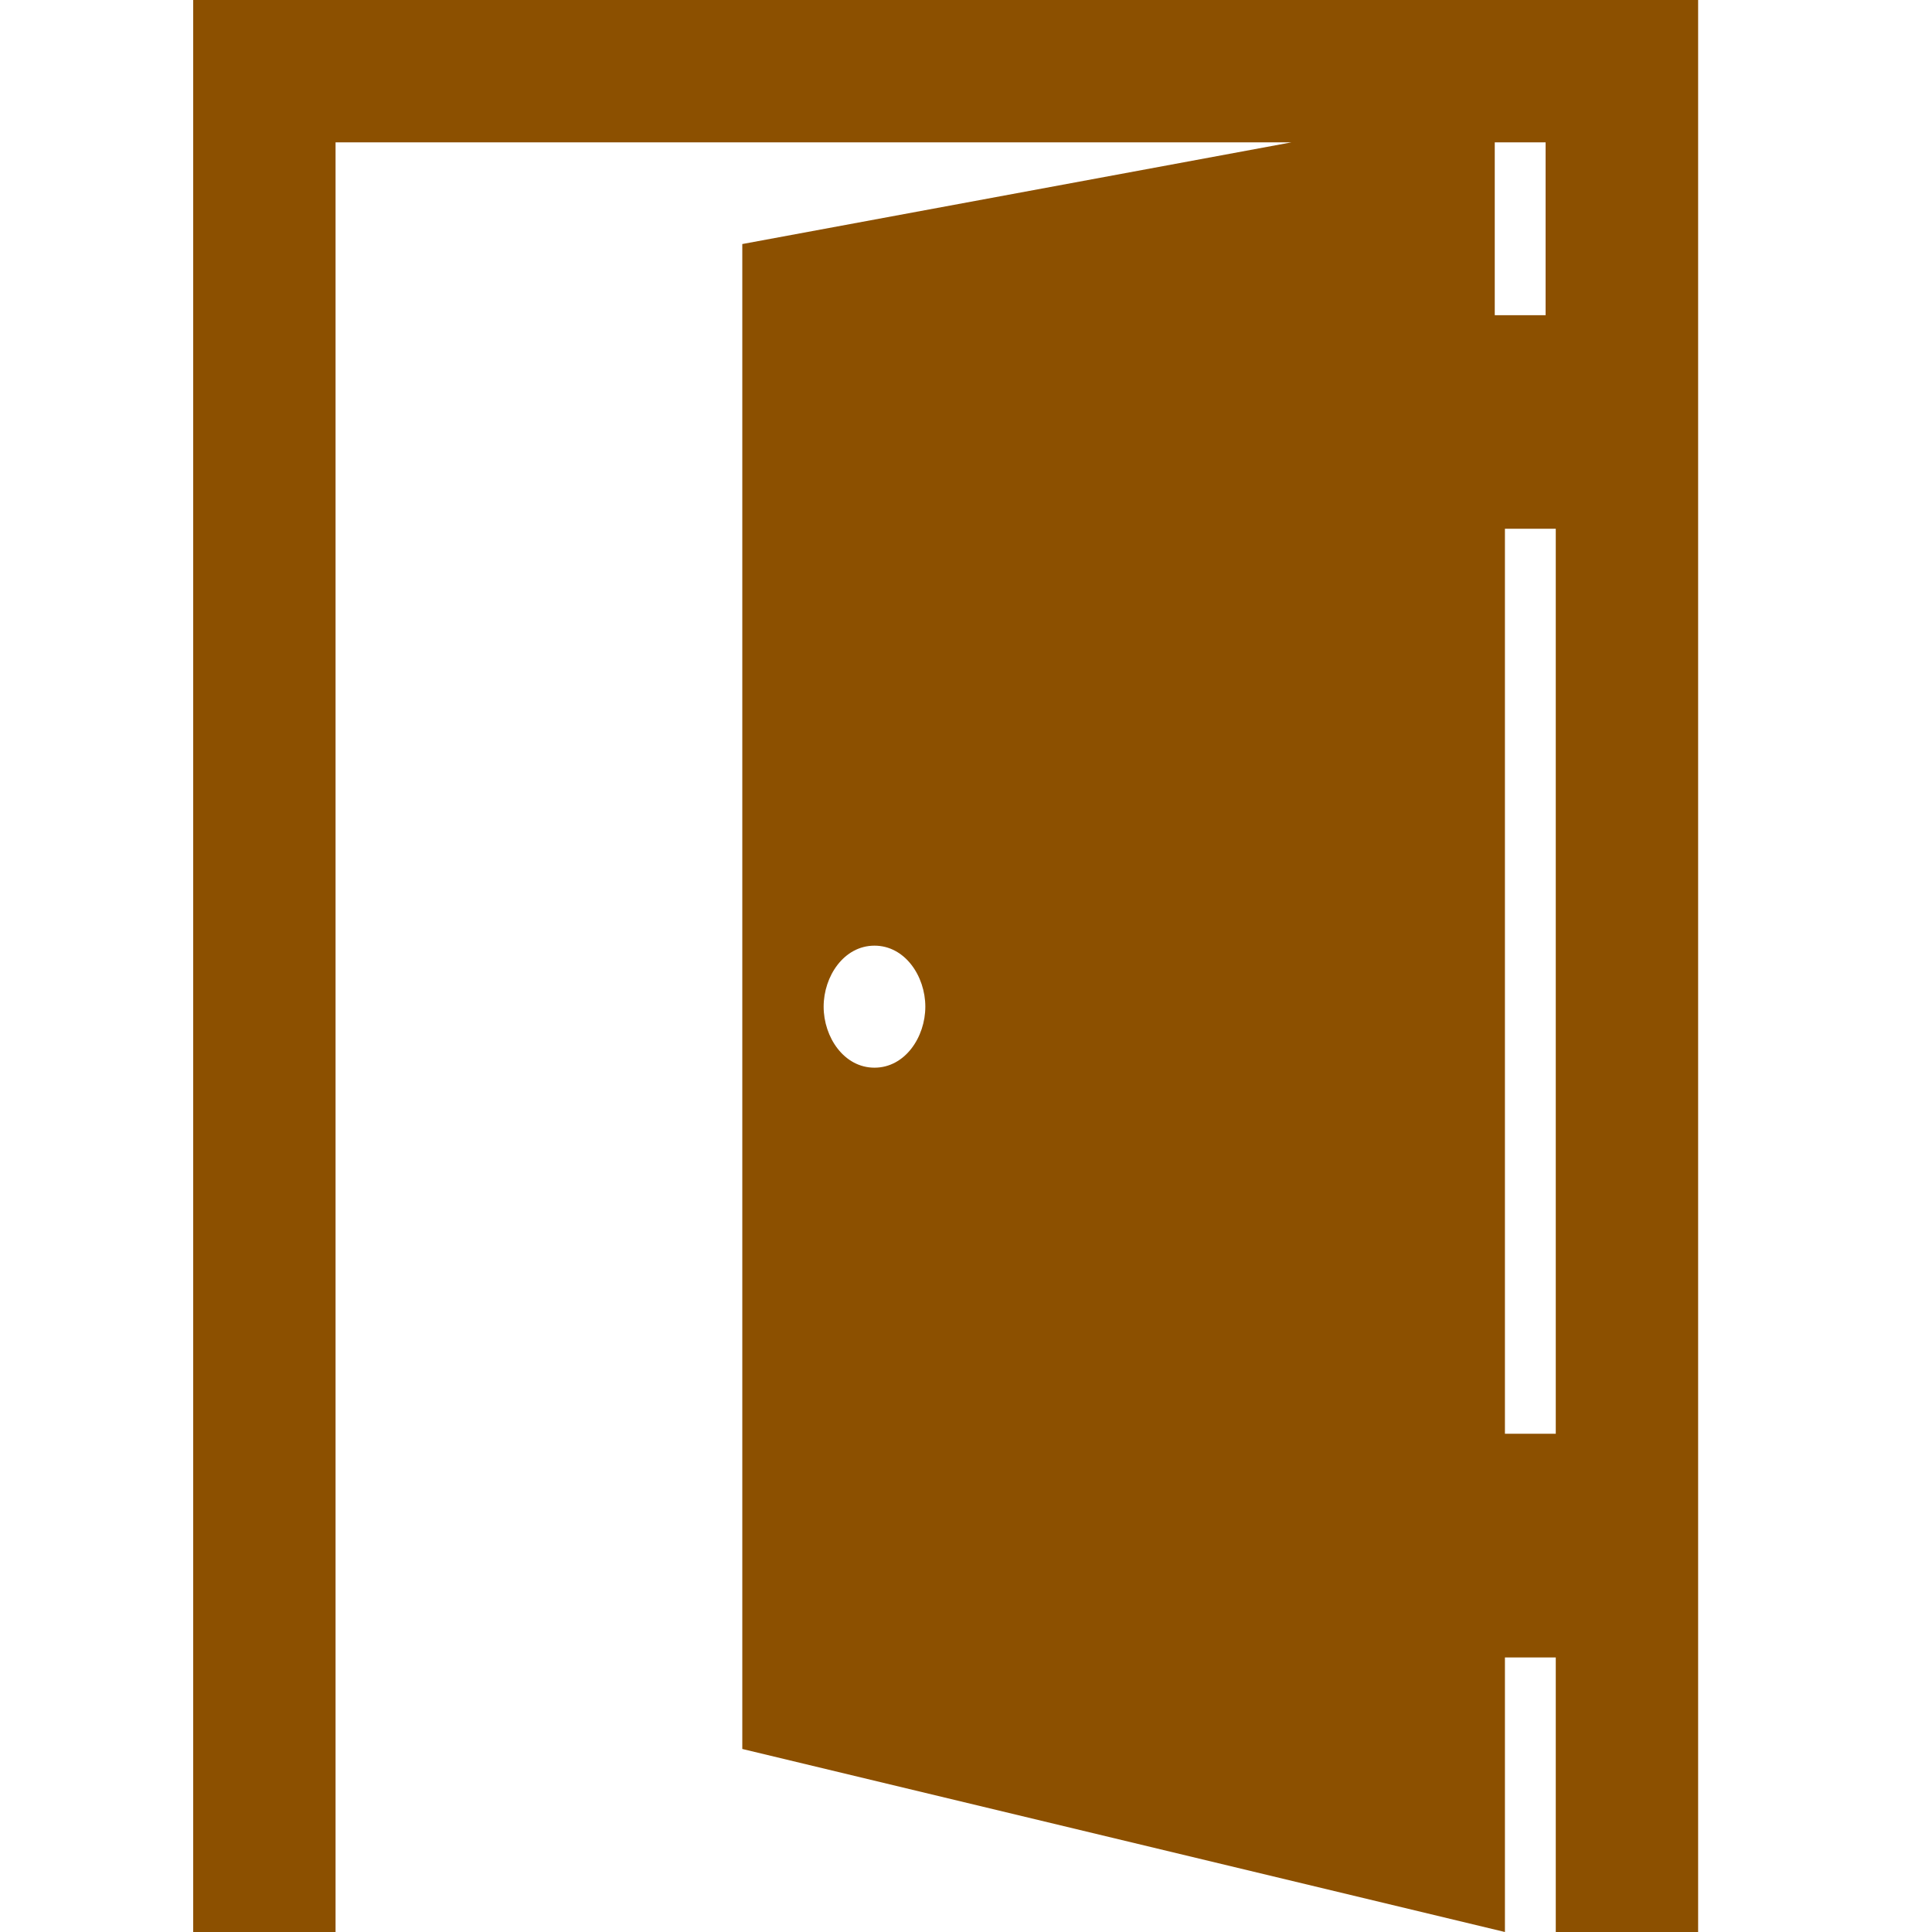 <?xml version="1.0" encoding="utf-8"?>
<!-- Generator: Adobe Illustrator 19.0.0, SVG Export Plug-In . SVG Version: 6.00 Build 0)  -->
<svg version="1.1" id="Camada_1" xmlns="http://www.w3.org/2000/svg" xmlns:xlink="http://www.w3.org/1999/xlink" x="0px" y="0px"
	 viewBox="-90 33 19 19" style="enable-background:new -90 33 19 19;" xml:space="preserve">
<style type="text/css">
	.st0{fill:#8C5000;}
</style>
<g>
	<path class="st0" d="M-88.1,33v19h1.4V34.4h9.4l-5.4,1v14.8l7.5,1.8v-2.7h0.5V52h1.4V33H-88.1z M-74.8,34.4v1.7h-0.5v-1.7H-74.8z
		 M-81.4,43.5c-0.3,0-0.5-0.3-0.5-0.6s0.2-0.6,0.5-0.6c0.3,0,0.5,0.3,0.5,0.6C-80.9,43.2-81.1,43.5-81.4,43.5z M-75.2,47.1v-8.9h0.5
		v8.9H-75.2z"/>
</g>
</svg>
